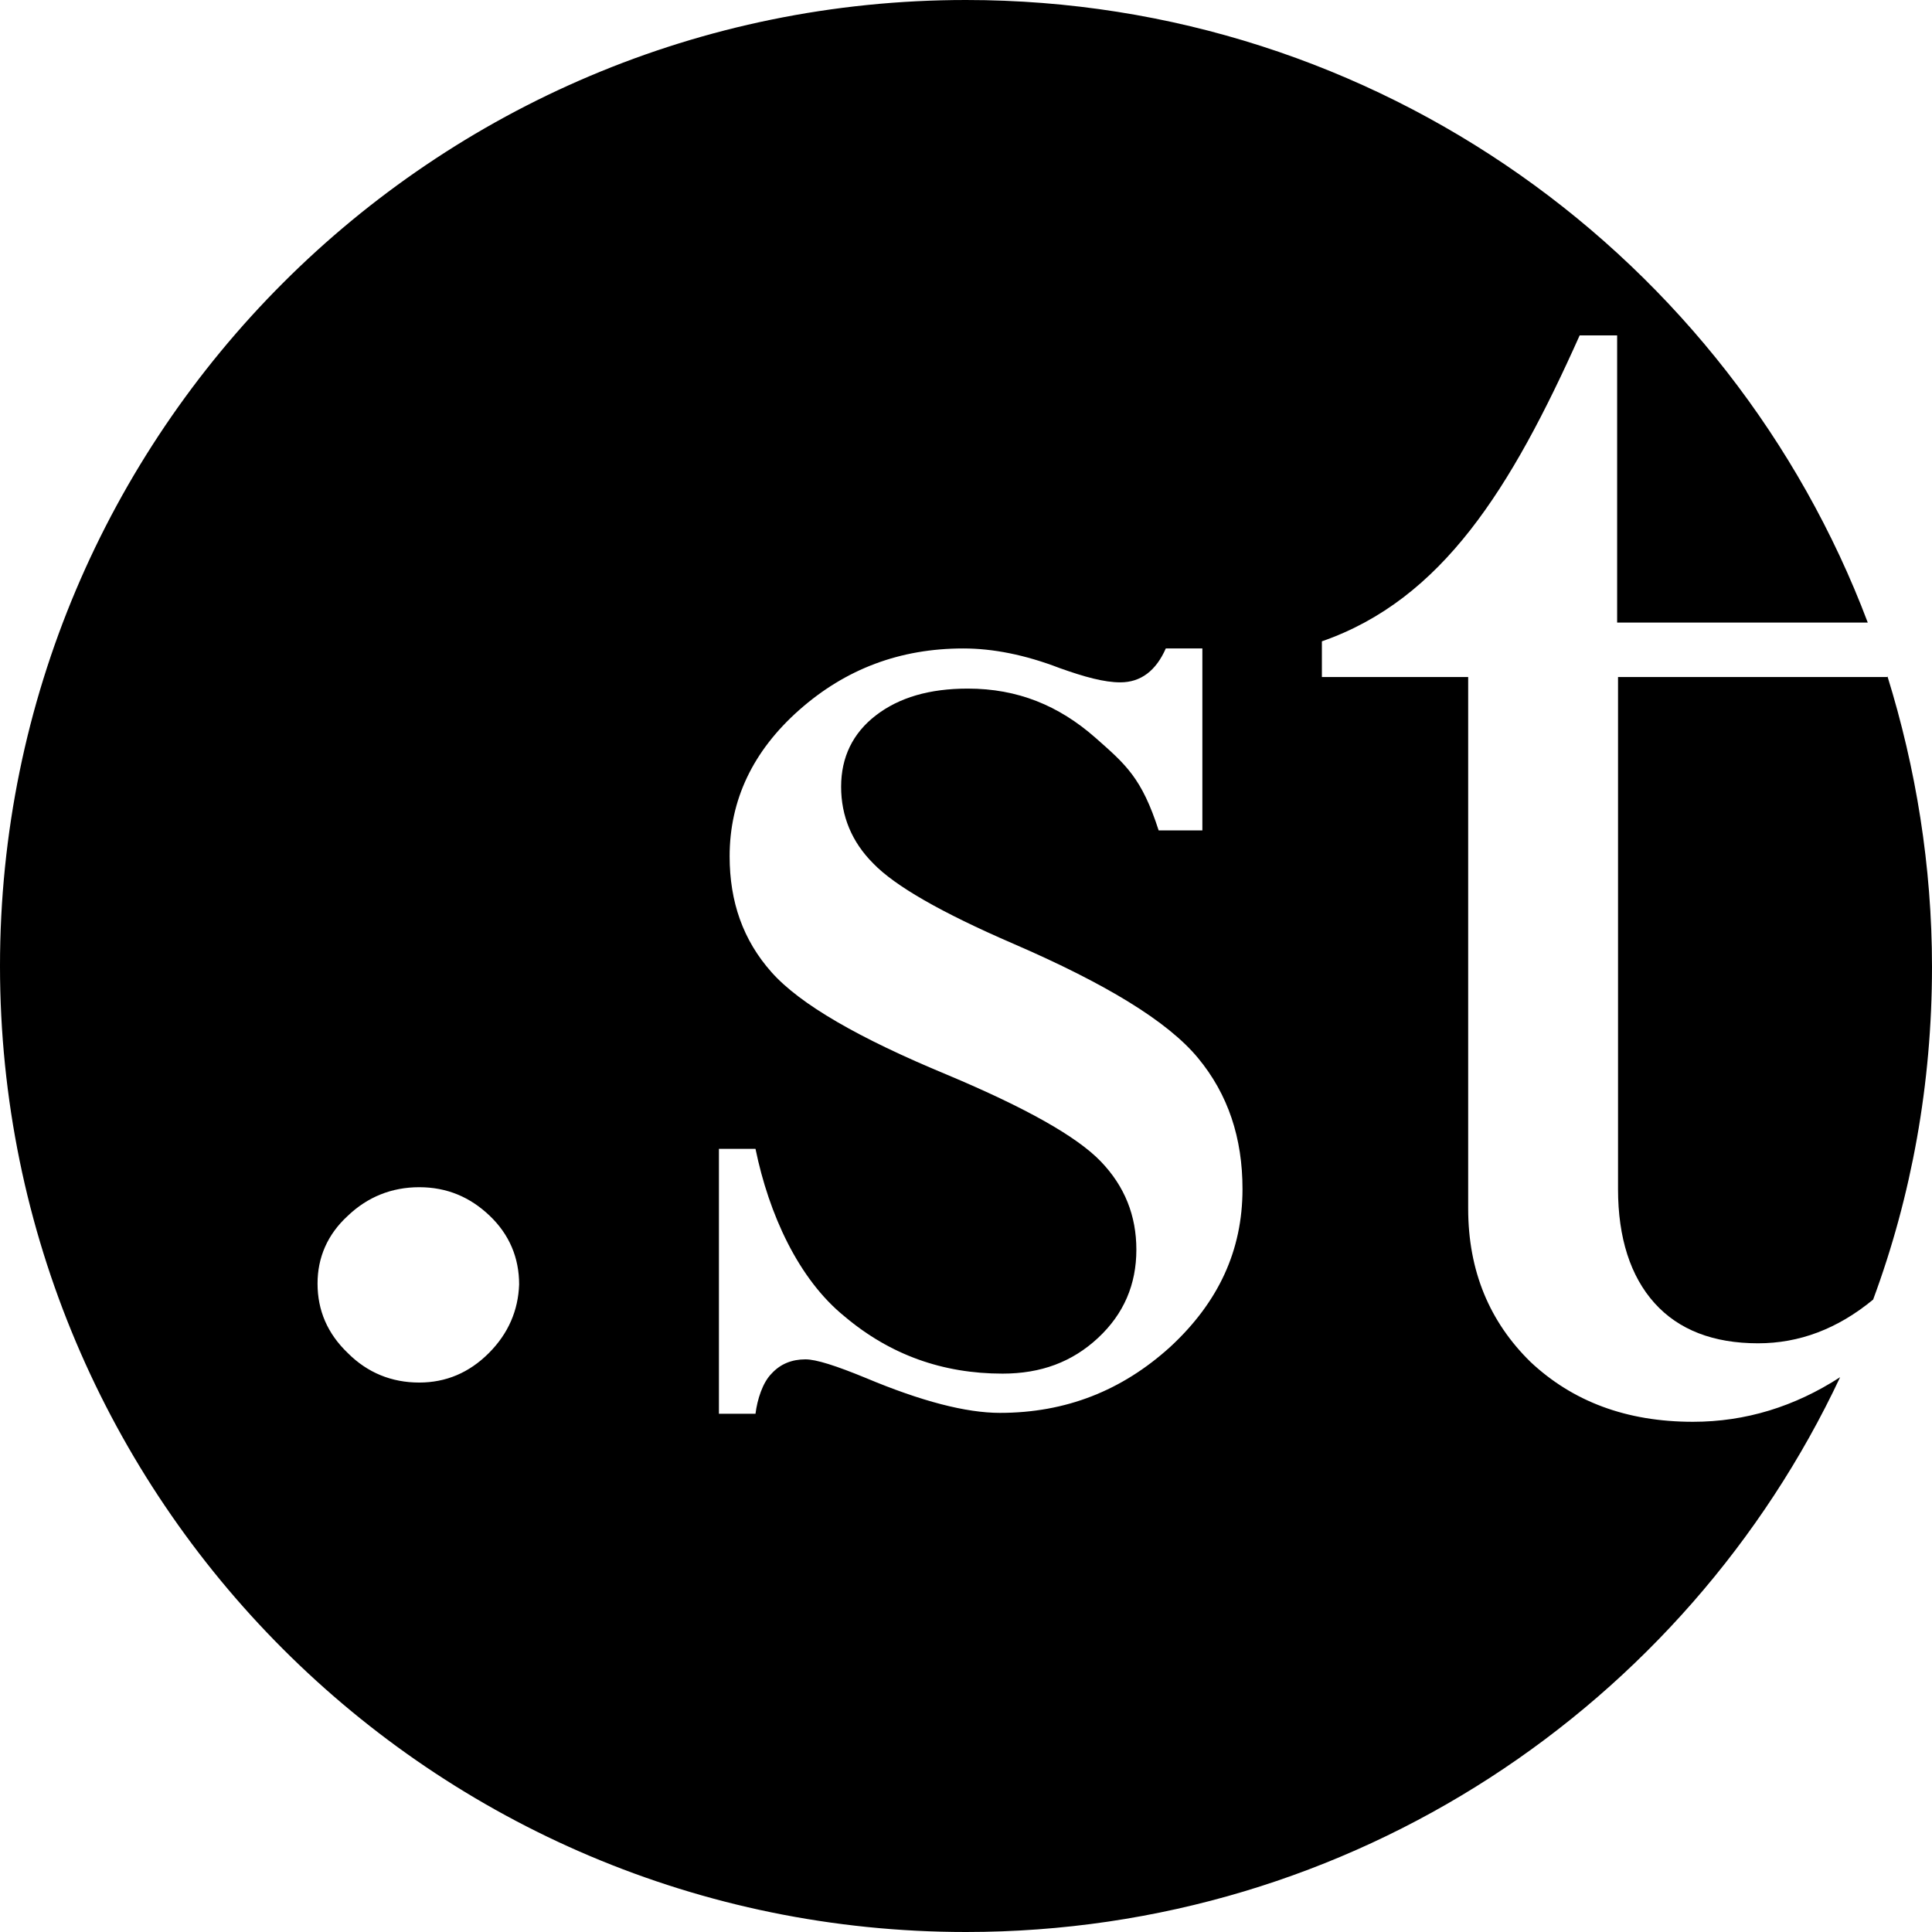 <?xml version="1.0" encoding="utf-8"?>
<!-- Generator: Adobe Illustrator 28.0.0, SVG Export Plug-In . SVG Version: 6.00 Build 0)  -->
<svg version="1.1" id="レイヤー_1" xmlns="http://www.w3.org/2000/svg" xmlns:xlink="http://www.w3.org/1999/xlink" x="0px"
	 y="0px" viewBox="0 0 216.6 216.6" style="enable-background:new 0 0 216.6 216.6;" xml:space="preserve">
<g>
	<path d="M171.6,152.7c-4.6-4.5-7-10.2-7-17.2l0-59.6h-16.4v-4c13.5-4.7,21.2-17.1,28.9-34.3h4.2v32.2h28.1C194,29,154.5,0,108.3,0
		C48.5,0,0,48.5,0,108.3s48.5,108.3,108.3,108.3c43.3,0,80.7-25.4,98-62.2c-5.1,3.3-10.6,5-16.5,5
		C182.3,159.4,176.3,157.1,171.6,152.7z M54.8,151.7c-2.2,2.2-4.8,3.3-7.8,3.3c-3.1,0-5.8-1.1-8-3.3c-2.3-2.2-3.4-4.8-3.4-7.8
		c0-2.9,1.1-5.5,3.4-7.6c2.2-2.1,4.9-3.2,8-3.2c3.1,0,5.7,1.1,7.9,3.2c2.2,2.1,3.3,4.7,3.3,7.7C58.1,146.9,57,149.5,54.8,151.7z
		 M131.2,151c-5.4,4.9-11.7,7.4-19.1,7.4c-3.8,0-8.8-1.3-15-3.9c-3.4-1.4-5.6-2.1-6.8-2.1c-1.5,0-2.8,0.5-3.8,1.6
		c-1,1-1.6,2.9-1.8,4.5h-4.1v-29.7h4.1c1.5,7.3,4.8,14.6,10,18.8c5.1,4.3,11,6.4,17.7,6.4c4.3,0,7.8-1.3,10.7-4
		c2.9-2.7,4.3-6,4.3-9.9c0-3.8-1.3-7.1-4-9.9c-2.7-2.8-8.4-6-17.2-9.7c-9.9-4.1-16.5-7.9-19.7-11.5c-3.2-3.6-4.7-7.9-4.7-13
		c0-6.3,2.6-11.8,7.8-16.4c5.2-4.6,11.3-6.9,18.4-6.9c3.3,0,6.9,0.7,10.8,2.2c2.8,1,5,1.6,6.8,1.6c2.3,0,4-1.3,5.1-3.8h4.1v20.4
		h-4.9c-1.9-5.9-3.7-7.4-7.1-10.4c-4.1-3.6-8.7-5.5-14.3-5.5c-4.3,0-7.7,1-10.3,3c-2.6,2-3.9,4.7-3.9,8c0,3.3,1.2,6.2,3.6,8.6
		c2.4,2.5,7.6,5.5,15.7,9c10.4,4.5,17.3,8.7,20.7,12.8c3.4,4.1,5,9,5,14.7C139.3,140.2,136.6,146,131.2,151z"/>
	<path d="M181.4,75.8l0,57.5c0,5.5,1.4,9.8,4.1,12.8c2.7,3,6.6,4.5,11.6,4.5c4.6,0,8.9-1.6,12.9-4.9c4.3-11.6,6.6-24.2,6.6-37.3
		c0-11.3-1.8-22.3-5-32.6v0.1H181.4z"/>
</g>
</svg>
